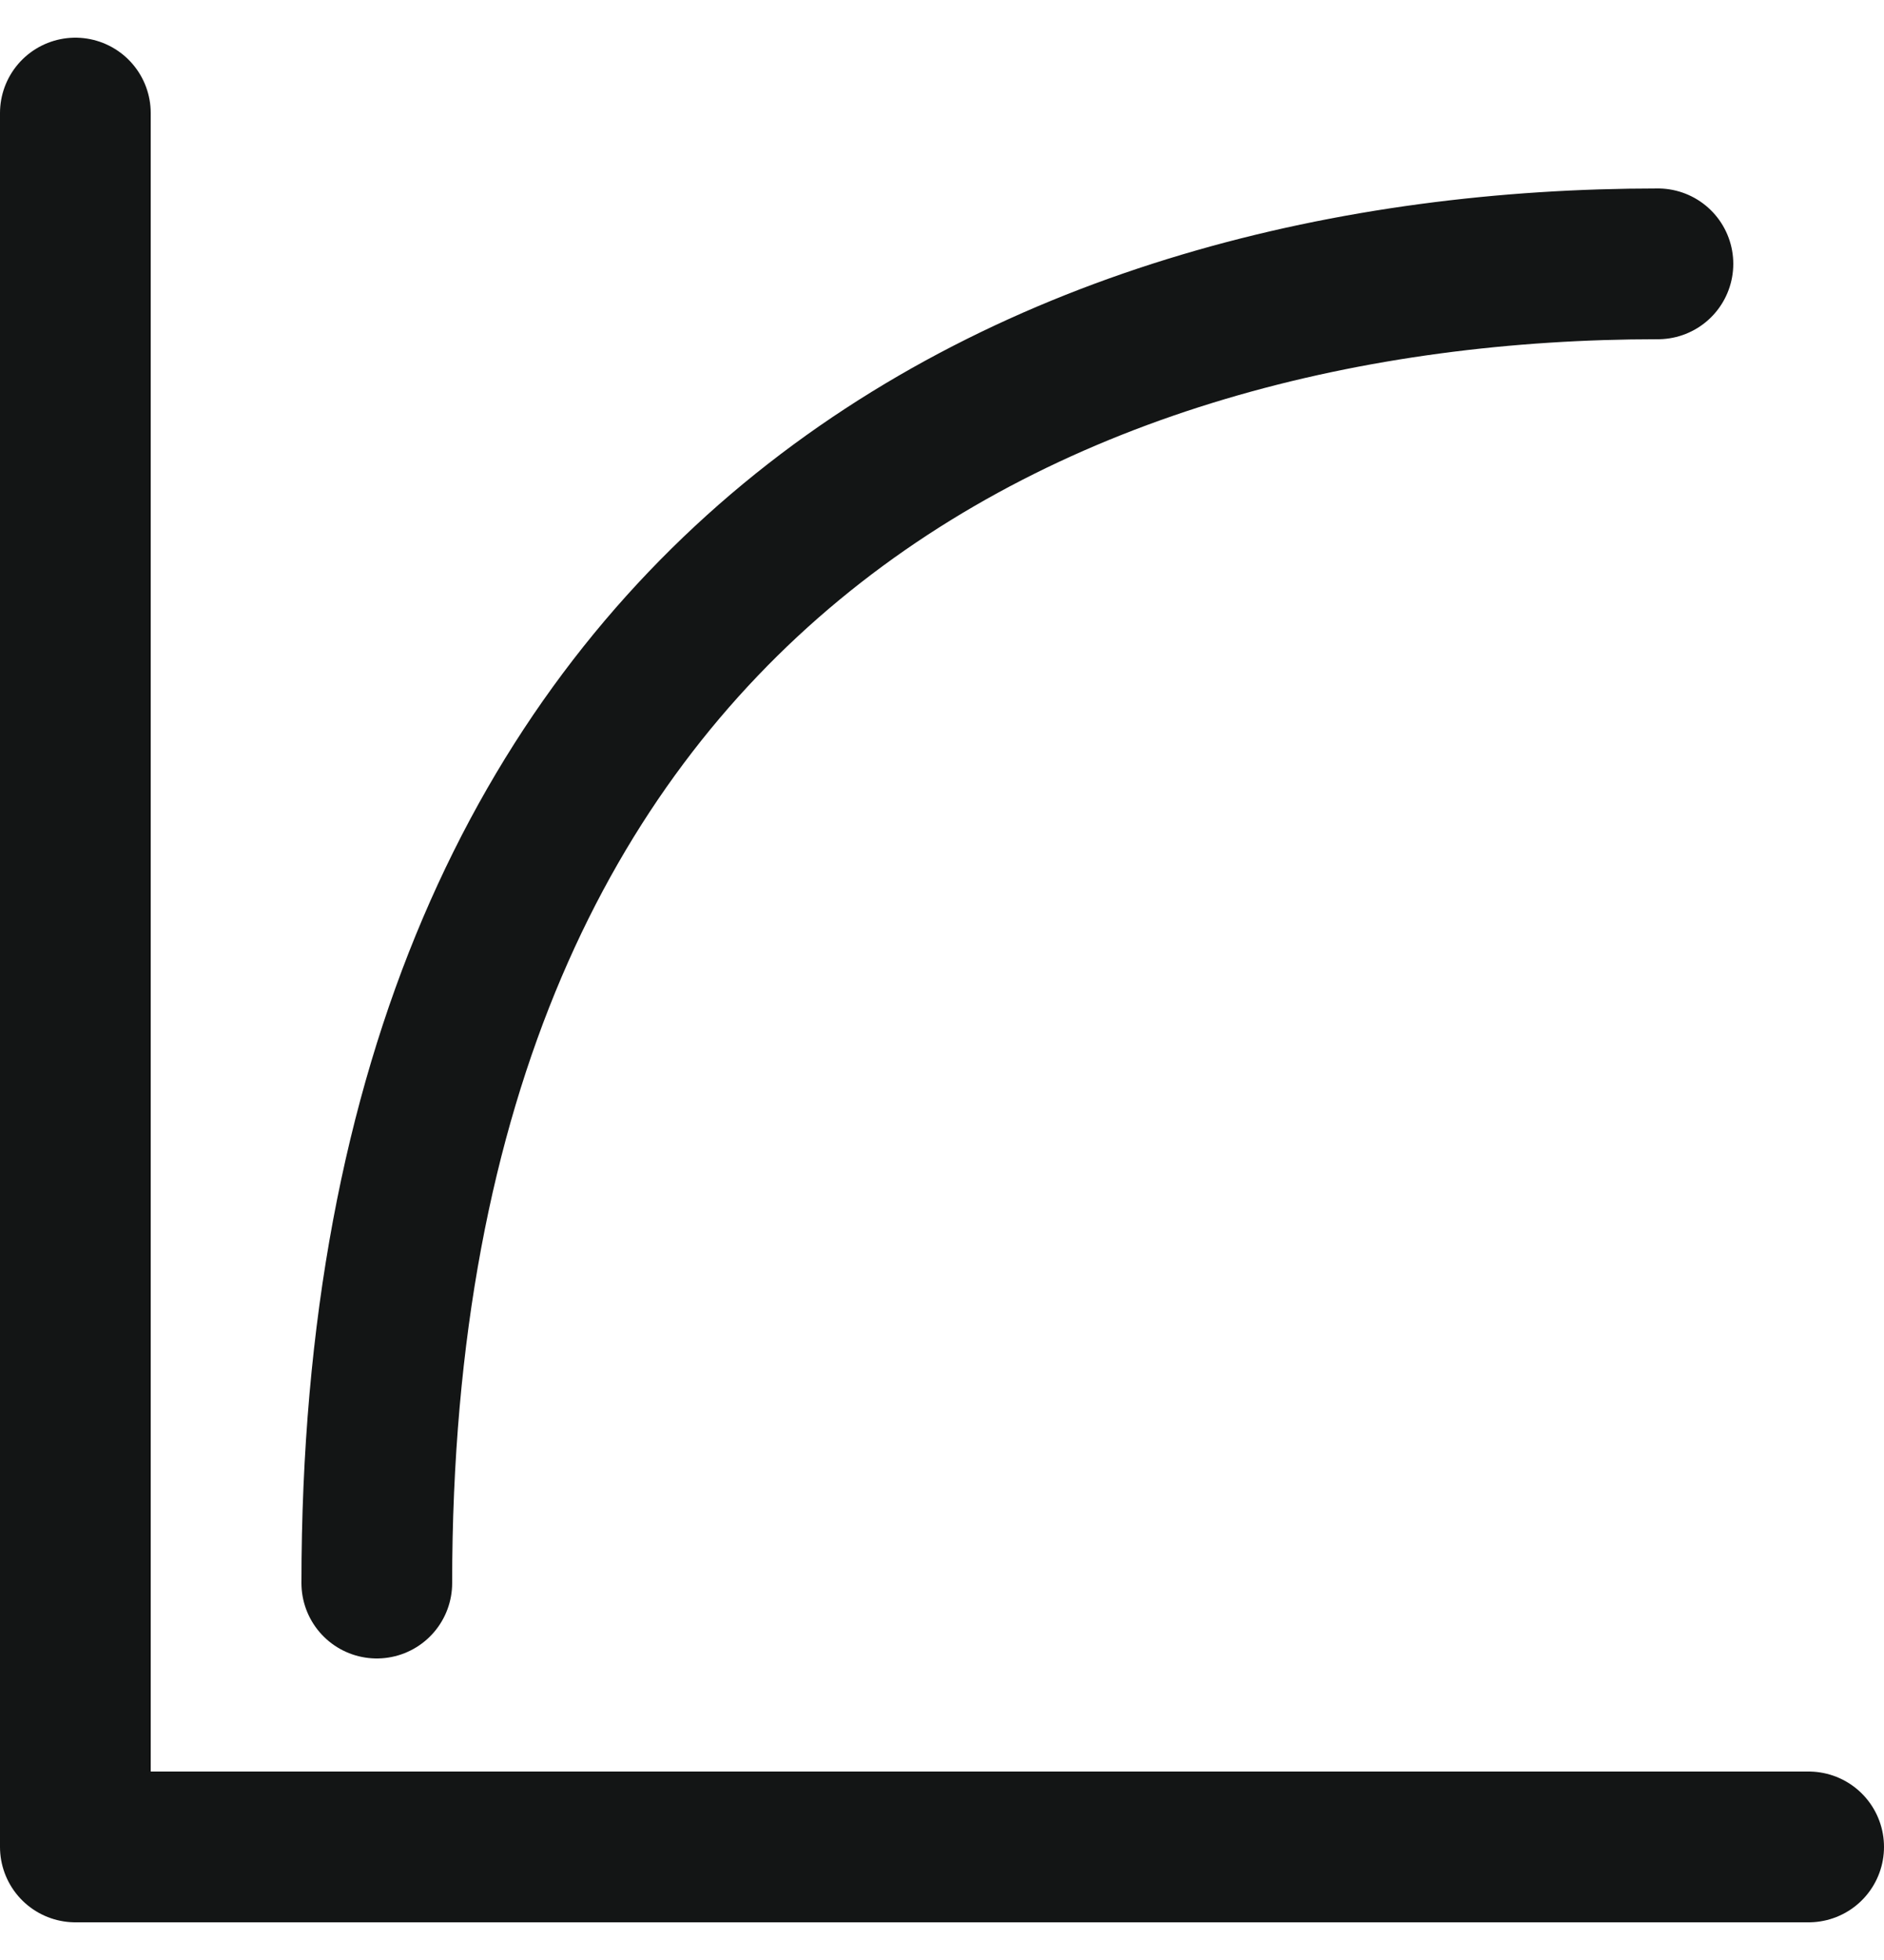 <svg width="25" height="26" viewBox="0 0 25 26" fill="none" xmlns="http://www.w3.org/2000/svg">
<path d="M1 1.5V24.5H24" stroke="#131515" stroke-width="2" stroke-linecap="round" stroke-linejoin="round"/>
<path d="M5 21C5 7.5 14 3.5 22 3.5" stroke="#131515" stroke-width="2" stroke-linecap="round"/>
</svg>

